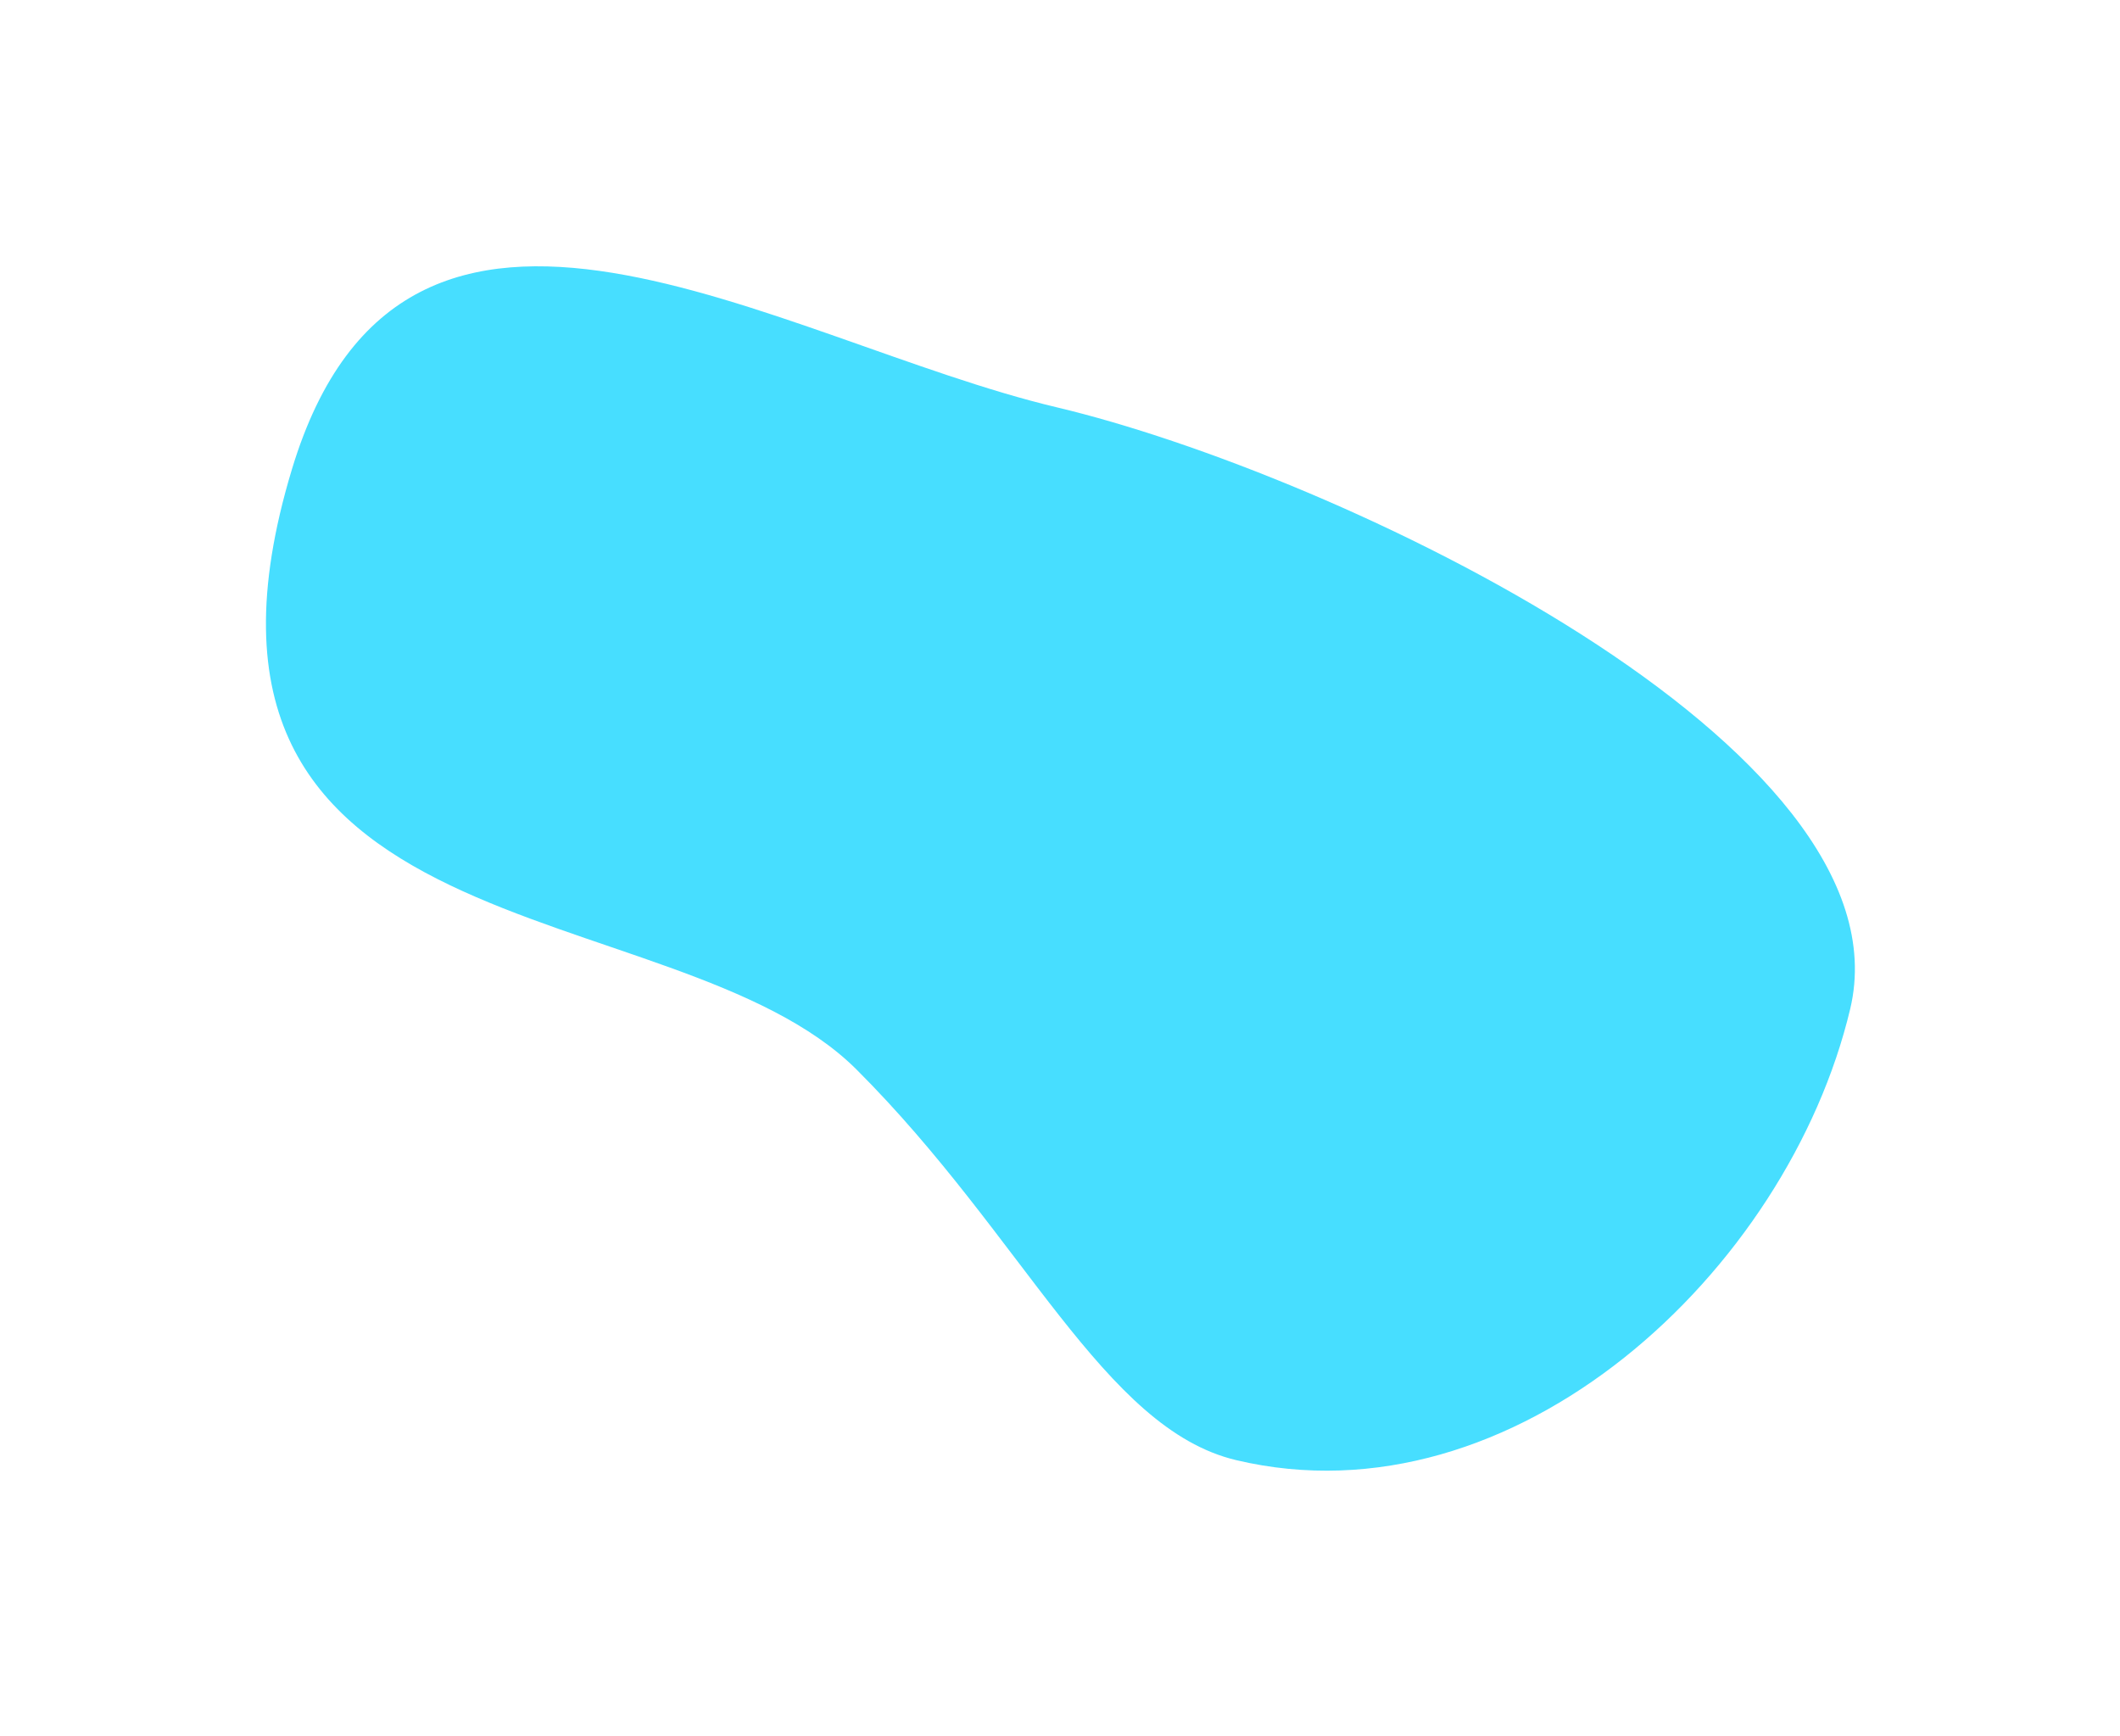 <?xml version="1.0" encoding="UTF-8"?> <svg xmlns="http://www.w3.org/2000/svg" width="1276" height="1045" viewBox="0 0 1276 1045" fill="none"><g filter="url(#filter0_f_224_3)"><path d="M636.112 245.155C803.675 284.89 1151.18 449.22 1113.62 607.18C1076.05 765.141 911.602 918.496 744.038 878.761C664.236 859.836 616.169 744.212 515.632 643.776C405.07 533.326 86.25 578.386 175.704 282.428C243.952 56.631 468.549 205.419 636.112 245.155Z" fill="url(#paint0_linear_224_3)"></path></g><defs><filter id="filter0_f_224_3" x="0.573" y="0.768" width="1275.36" height="1043.85" filterUnits="userSpaceOnUse" color-interpolation-filters="sRGB"><feFlood flood-opacity="0" result="BackgroundImageFix"></feFlood><feBlend mode="normal" in="SourceGraphic" in2="BackgroundImageFix" result="shape"></feBlend><feGaussianBlur stdDeviation="79.75" result="effect1_foregroundBlur_224_3"></feGaussianBlur></filter><linearGradient id="paint0_linear_224_3" x1="221.321" y1="67.517" x2="912.276" y2="962.132" gradientUnits="userSpaceOnUse"><stop stop-color="#47DEFF"></stop></linearGradient></defs></svg> 